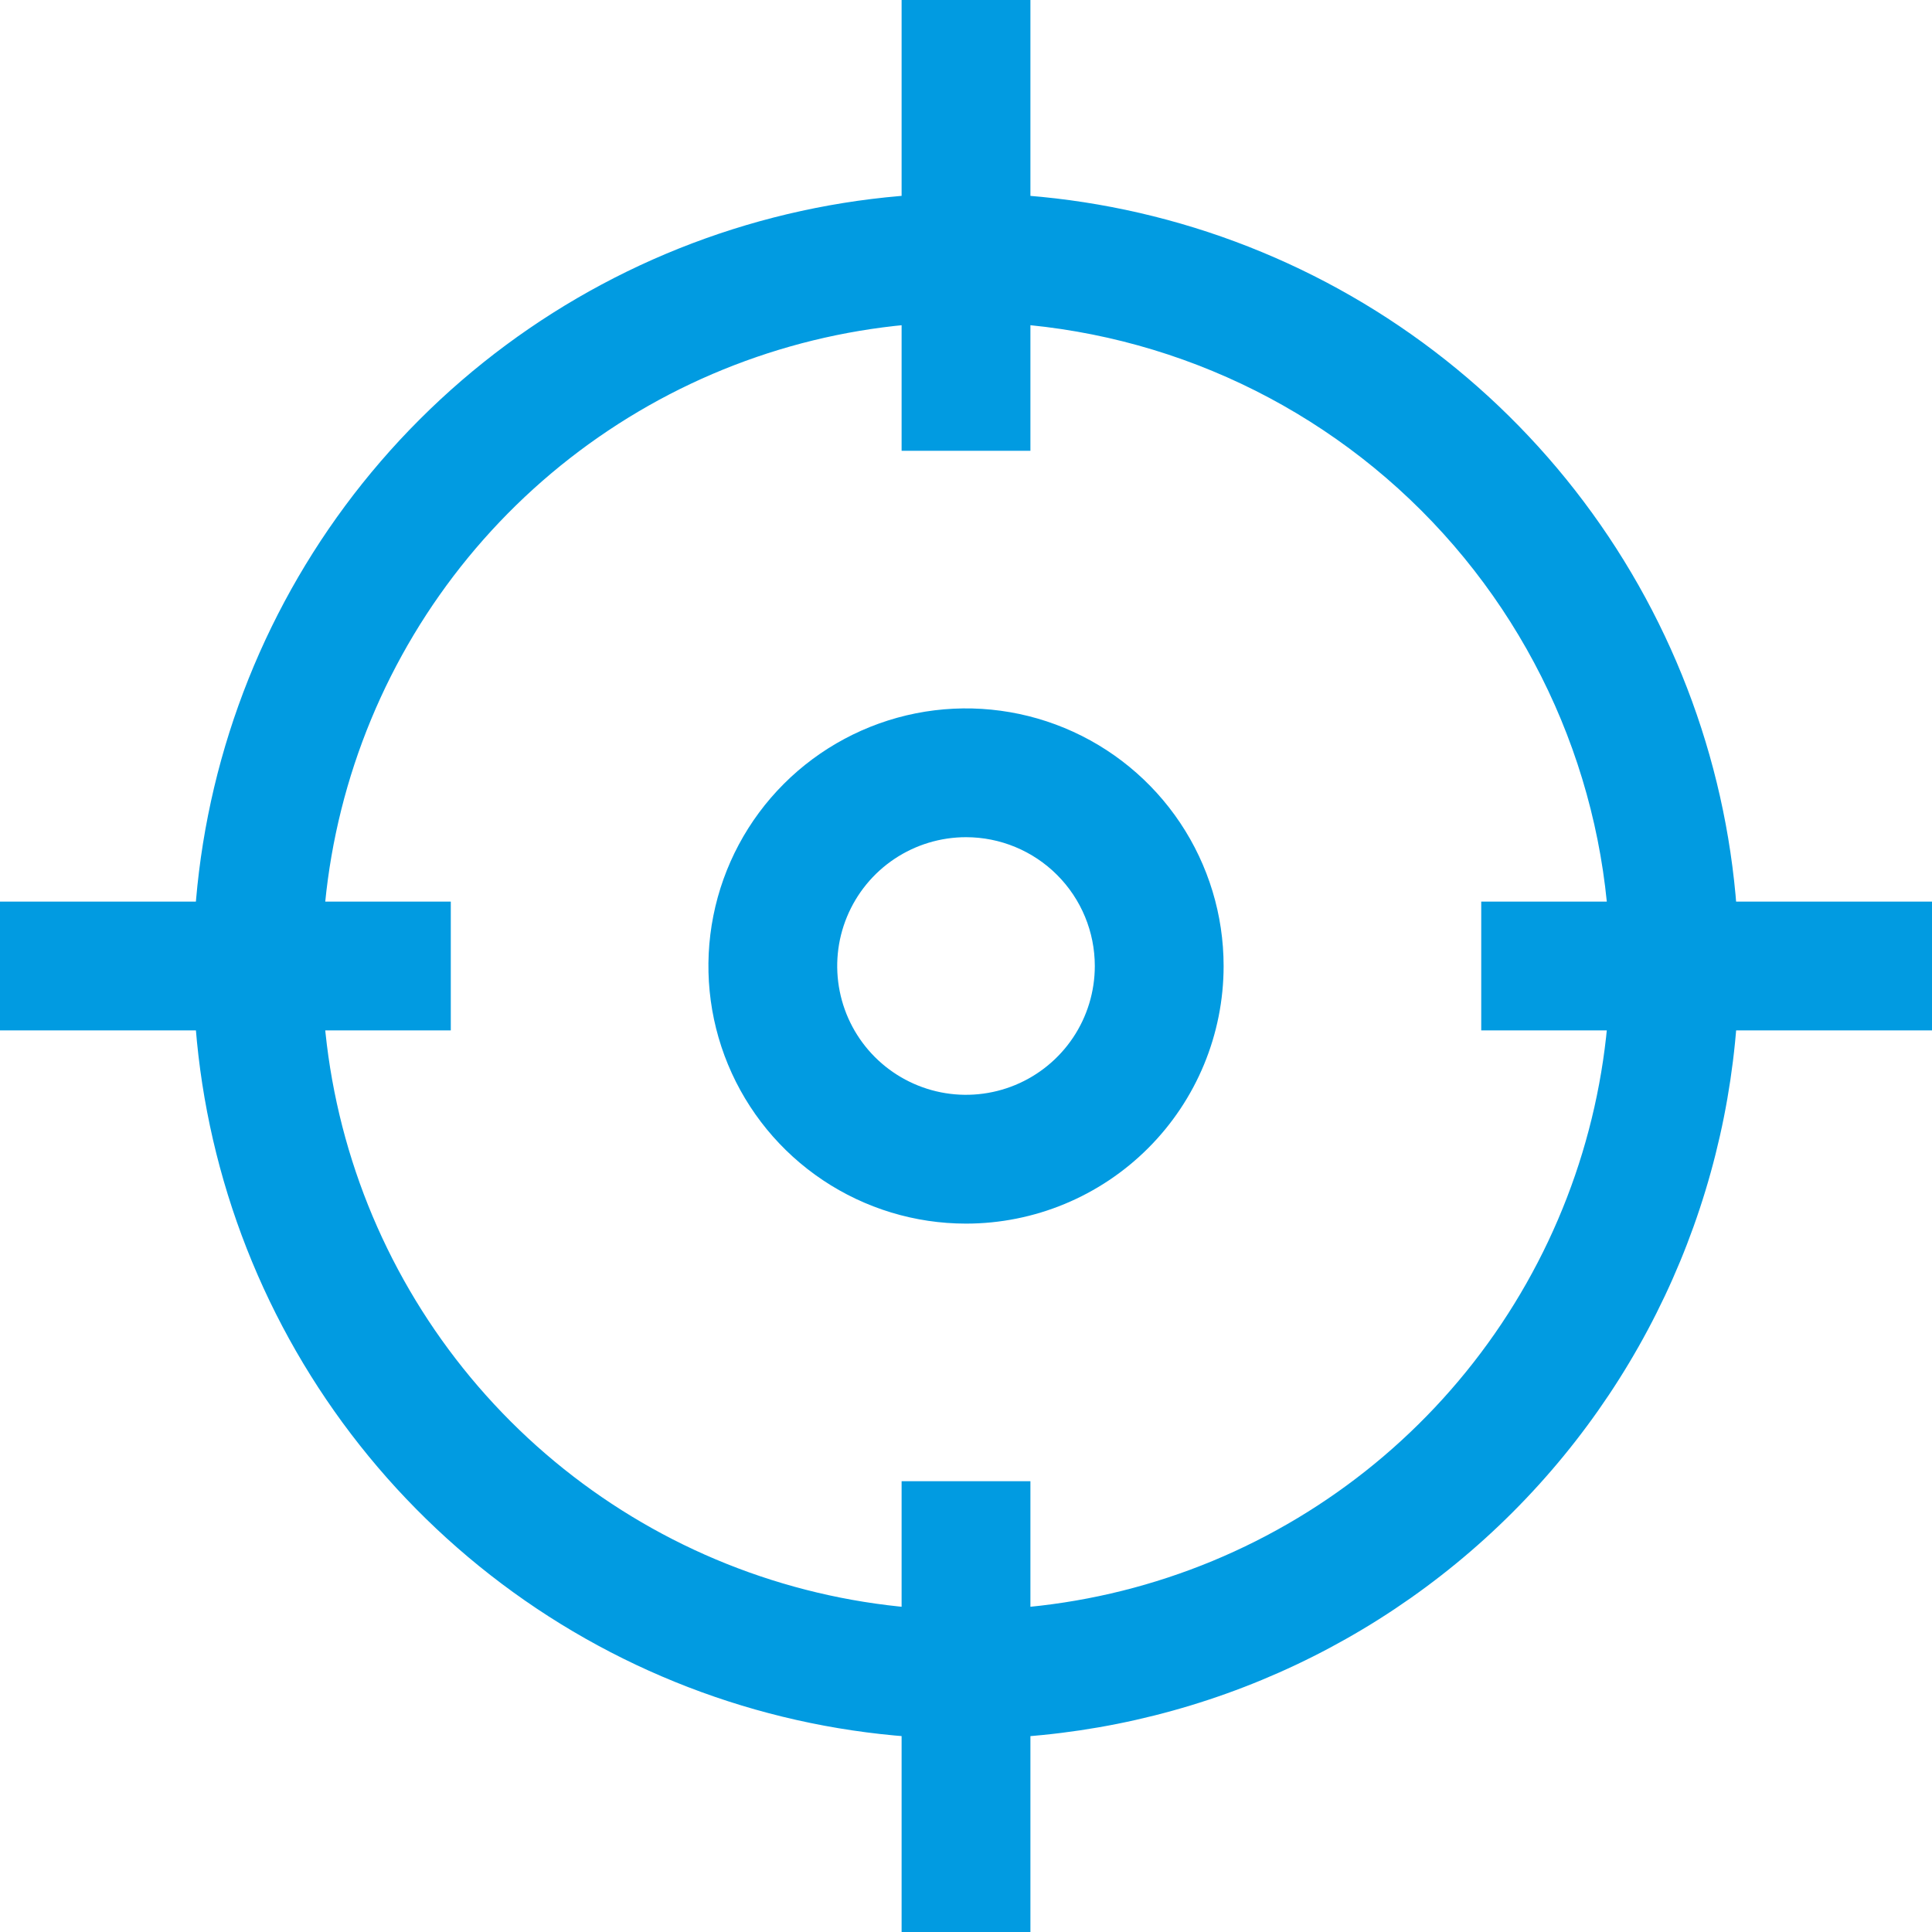 <svg width="85" height="85" viewBox="0 0 85 85" fill="none" xmlns="http://www.w3.org/2000/svg">
<path d="M42.501 76.5C35.776 76.5 29.203 74.506 23.612 70.77C18.02 67.034 13.662 61.724 11.089 55.511C8.516 49.298 7.842 42.462 9.154 35.867C10.466 29.271 13.704 23.213 18.459 18.458C23.214 13.703 29.273 10.465 35.868 9.153C42.463 7.841 49.3 8.514 55.512 11.088C61.725 13.661 67.035 18.019 70.771 23.61C74.507 29.202 76.501 35.775 76.501 42.5C76.501 51.517 72.919 60.165 66.543 66.541C60.166 72.918 51.519 76.5 42.501 76.5ZM42.501 14.166C36.897 14.166 31.419 15.828 26.76 18.942C22.101 22.055 18.469 26.48 16.324 31.657C14.18 36.834 13.619 42.531 14.712 48.027C15.805 53.524 18.504 58.572 22.466 62.535C26.429 66.497 31.477 69.196 36.974 70.289C42.47 71.382 48.166 70.821 53.344 68.677C58.521 66.532 62.946 62.9 66.059 58.241C69.173 53.582 70.835 48.104 70.835 42.5C70.835 34.985 67.849 27.779 62.536 22.465C57.222 17.152 50.016 14.166 42.501 14.166Z" fill="#019BE1"/>
<path d="M45.334 65.167H39.667V85H45.334V65.167Z" fill="#019BE1"/>
<path d="M45.334 0H39.667V19.833H45.334V0Z" fill="#019BE1"/>
<path d="M85.001 39.667H65.168V45.333H85.001V39.667Z" fill="#019BE1"/>
<path d="M19.833 39.667H0V45.333H19.833V39.667Z" fill="#019BE1"/>
<path d="M42.5 53.834C40.259 53.834 38.068 53.169 36.204 51.923C34.34 50.678 32.888 48.908 32.03 46.837C31.172 44.766 30.948 42.487 31.385 40.289C31.822 38.091 32.901 36.071 34.486 34.486C36.072 32.901 38.091 31.822 40.289 31.384C42.488 30.947 44.767 31.172 46.837 32.029C48.908 32.887 50.678 34.34 51.924 36.204C53.169 38.067 53.834 40.259 53.834 42.5C53.834 45.506 52.64 48.389 50.514 50.514C48.389 52.639 45.506 53.834 42.5 53.834ZM42.5 36.833C41.38 36.833 40.284 37.166 39.352 37.788C38.42 38.411 37.694 39.296 37.265 40.332C36.836 41.367 36.724 42.506 36.943 43.606C37.161 44.705 37.701 45.715 38.493 46.507C39.286 47.3 40.296 47.839 41.395 48.058C42.494 48.277 43.633 48.164 44.669 47.735C45.704 47.306 46.589 46.58 47.212 45.648C47.835 44.717 48.167 43.621 48.167 42.5C48.167 40.997 47.57 39.556 46.507 38.493C45.445 37.431 44.003 36.833 42.5 36.833Z" fill="#019BE1"/>
</svg>
